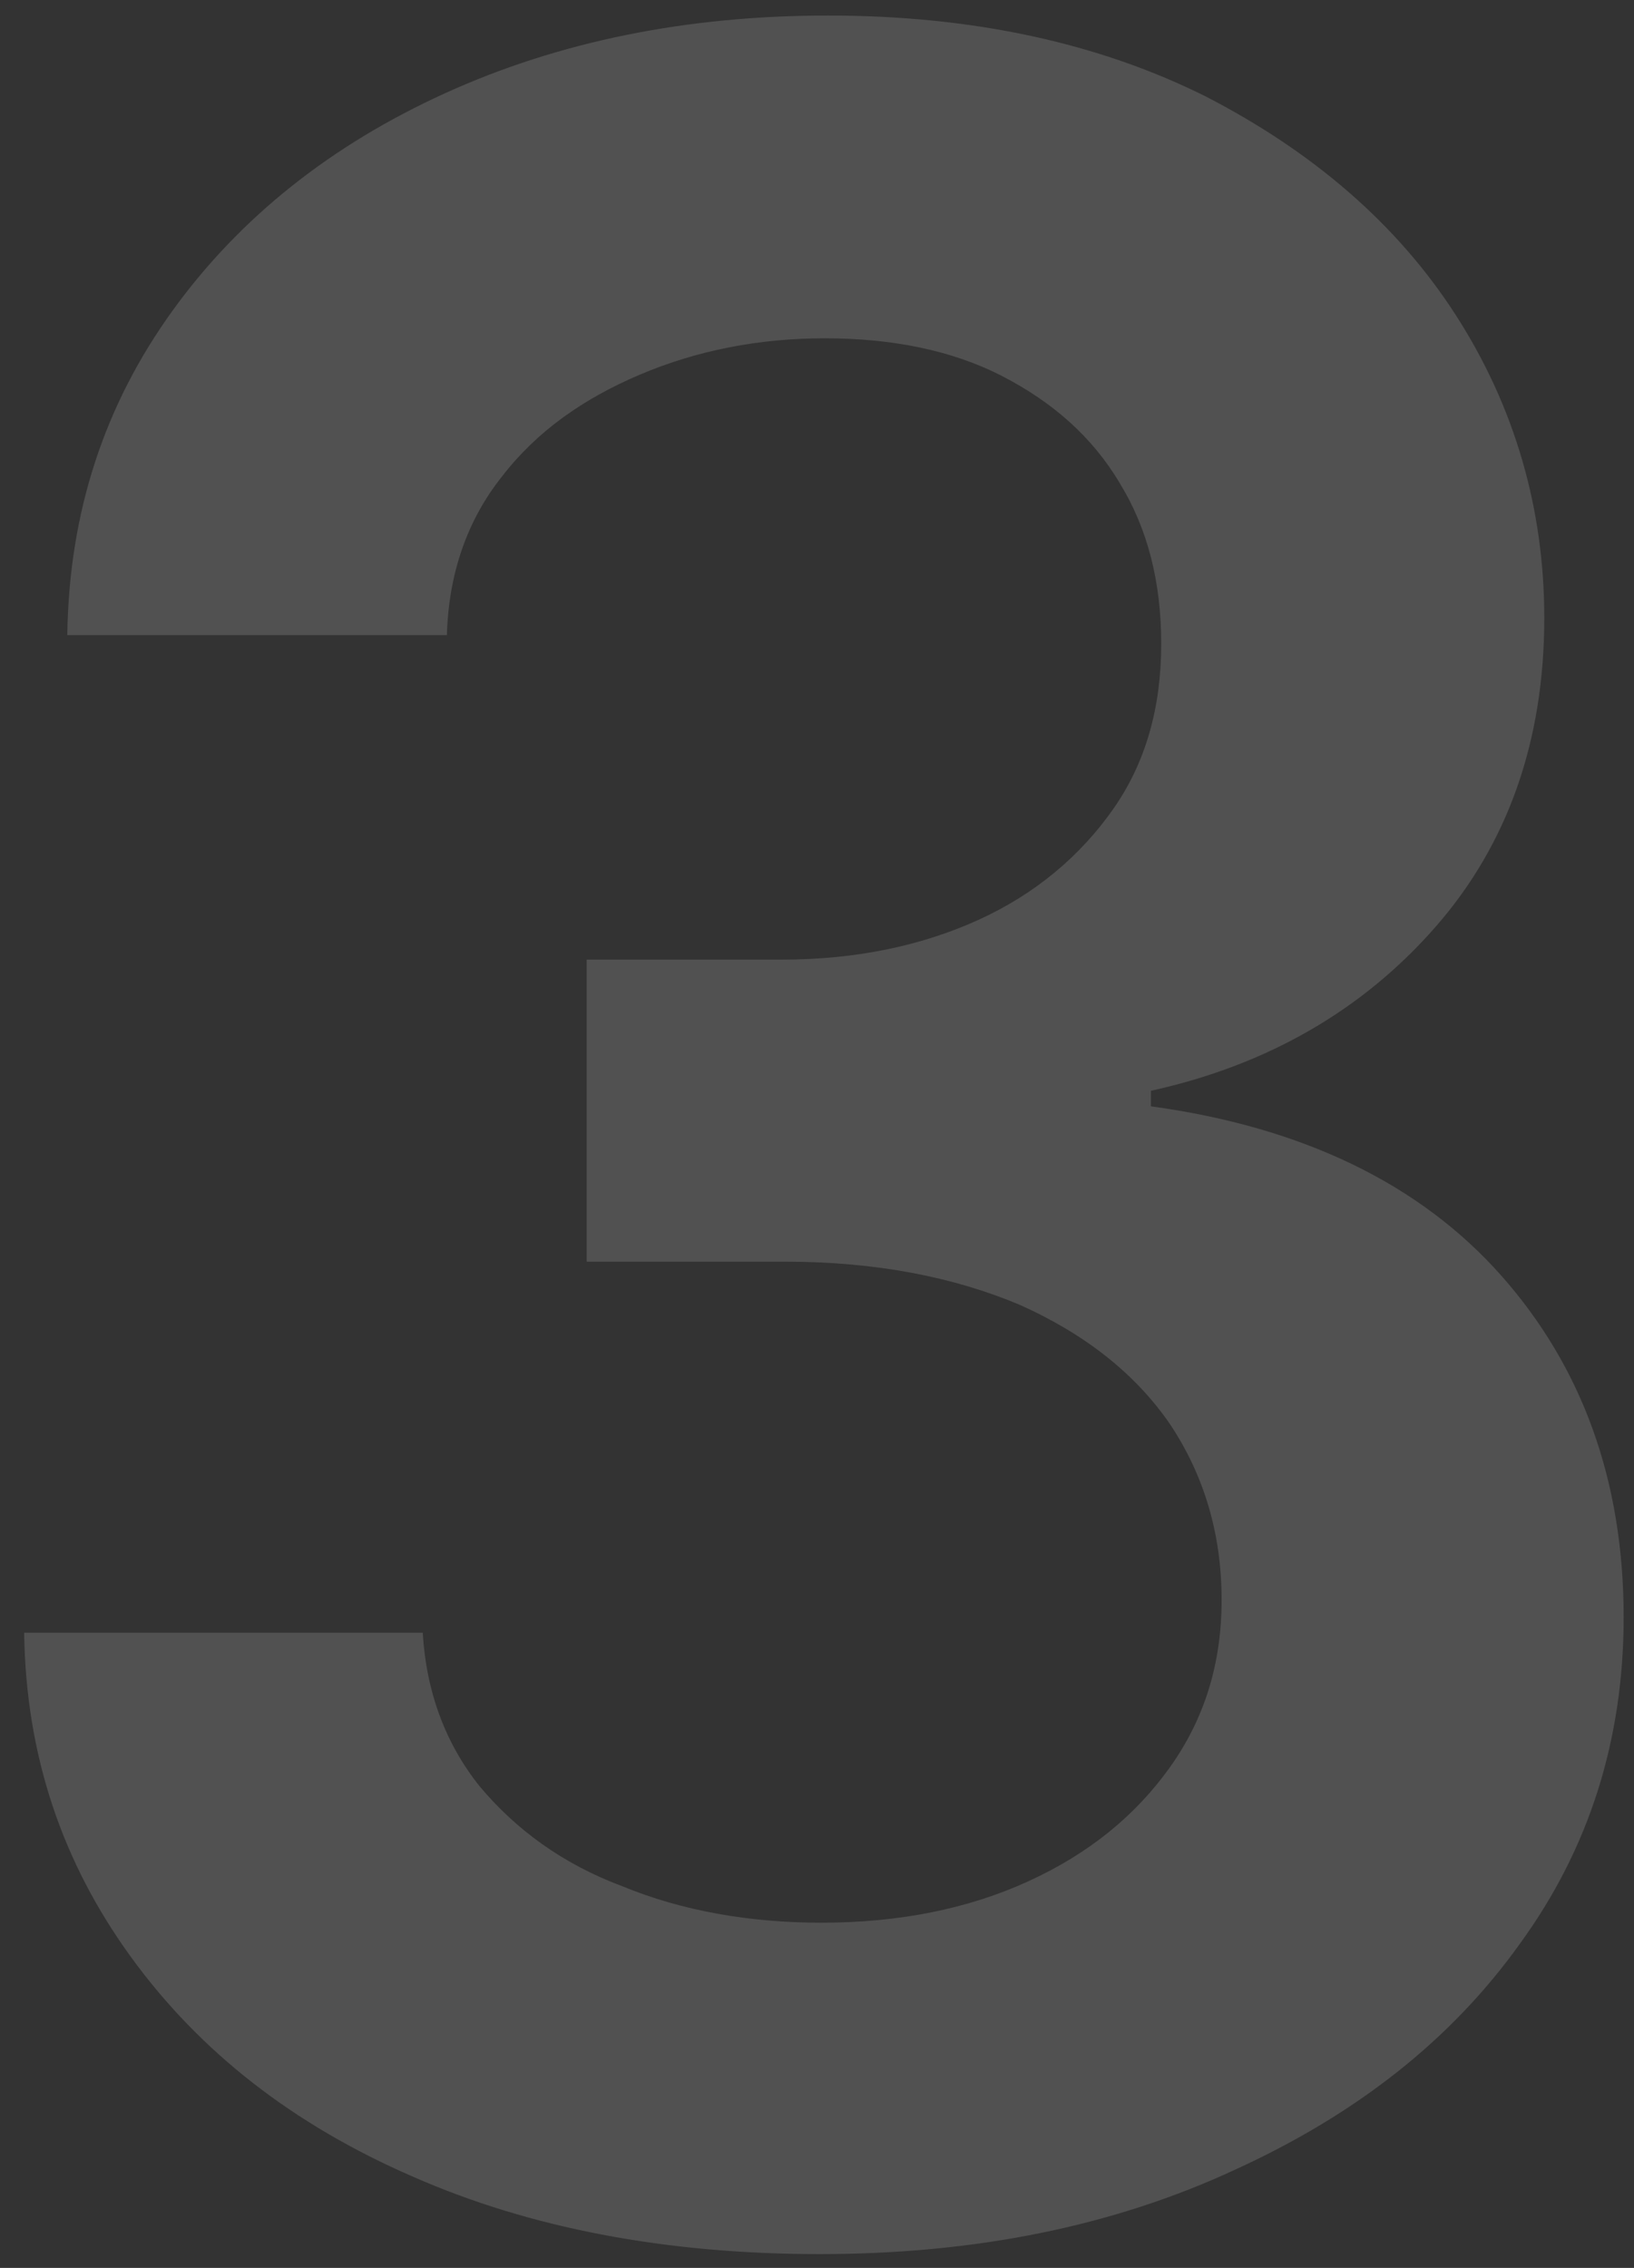 <?xml version="1.0" encoding="UTF-8"?> <svg xmlns="http://www.w3.org/2000/svg" xmlns:xlink="http://www.w3.org/1999/xlink" version="1.1" id="Слой_1" x="0px" y="0px" width="94.7px" height="131.4px" viewBox="0 0 94.7 131.4" style="enable-background:new 0 0 94.7 131.4;" xml:space="preserve"><rect x="0" y="0" width="94.7" height="131.4" fill="#333333" stroke="none"/> <style type="text/css"> .st0{opacity:0.15;} .st1{fill:#FFFFFF;} </style> <g class="st0"> <path class="st1" d="M47.5,130.6c-8.9,0-16.8-1.5-23.6-4.5c-6.9-3-12.3-7.2-16.3-12.7s-6.1-11.7-6.2-18.8h23.1 c0.2,3.4,1.3,6.4,3.3,8.9c2.1,2.5,4.8,4.5,8.3,5.8c3.4,1.4,7.3,2.1,11.5,2.1c4.5,0,8.5-0.8,12-2.4c3.5-1.6,6.2-3.8,8.2-6.6 c2-2.8,3-6,3-9.7c0-3.8-1-7.2-3-10.2c-2-2.9-4.9-5.2-8.7-6.9c-3.8-1.6-8.3-2.5-13.6-2.5H34V55.6h11.3c4.3,0,8.1-0.8,11.4-2.3 c3.3-1.5,5.9-3.7,7.8-6.4c1.9-2.7,2.8-5.9,2.8-9.6c0-3.6-0.8-6.7-2.4-9.3c-1.6-2.7-3.9-4.7-6.8-6.2c-2.9-1.5-6.4-2.2-10.3-2.2 c-3.8,0-7.4,0.7-10.7,2.1c-3.3,1.4-6,3.3-8,5.9c-2,2.5-3.1,5.6-3.2,9.2H3.9C4,29.6,6.1,23.4,10,18c3.9-5.4,9.2-9.6,15.8-12.6 c6.6-3,14-4.5,22.2-4.5c8.4,0,15.7,1.6,21.9,4.7C76.1,8.8,81,13,84.4,18.3c3.4,5.3,5.1,11.2,5.1,17.5c0,7.1-2.1,13.1-6.3,17.9 c-4.2,4.8-9.7,8-16.5,9.5v0.9c8.8,1.2,15.6,4.5,20.3,9.8c4.7,5.3,7.1,11.9,7.1,19.8c0,7.1-2,13.4-6,18.9c-4,5.6-9.5,9.9-16.5,13.1 C64.5,129,56.5,130.6,47.5,130.6z"></path> </g> </svg> 